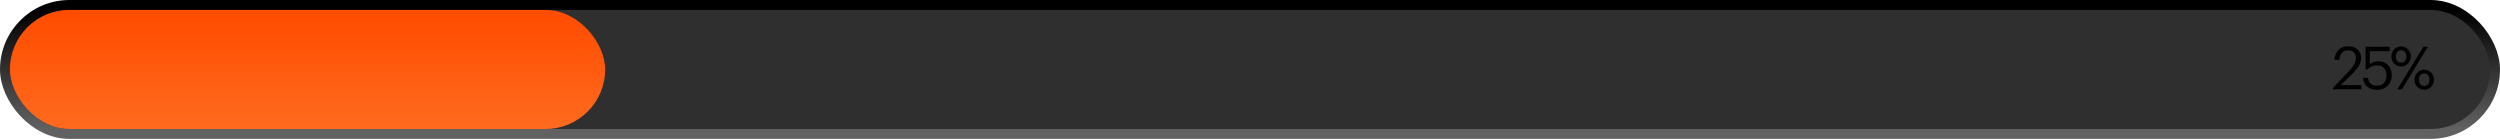 <?xml version="1.0" encoding="UTF-8"?> <svg xmlns="http://www.w3.org/2000/svg" width="252" height="14" viewBox="0 0 252 14" fill="none"><rect x="0.5" y="0.5" width="251" height="13" rx="6.5" fill="#2F2F2F" stroke="url(#paint0_linear_51_598)"></rect><rect x="1" y="1" width="60" height="12" rx="6" fill="url(#paint1_linear_51_598)"></rect><path d="M235.15 8.88L236.854 7.086C237.05 6.878 237.202 6.674 237.31 6.474C237.418 6.274 237.472 6.064 237.472 5.844C237.472 5.604 237.404 5.416 237.268 5.28C237.136 5.144 236.948 5.076 236.704 5.076C236.452 5.076 236.248 5.15 236.092 5.298C235.94 5.446 235.842 5.69 235.798 6.03H235.312C235.328 5.822 235.37 5.634 235.438 5.466C235.51 5.294 235.606 5.148 235.726 5.028C235.846 4.908 235.988 4.816 236.152 4.752C236.316 4.688 236.5 4.656 236.704 4.656C236.9 4.656 237.078 4.684 237.238 4.74C237.398 4.796 237.534 4.878 237.646 4.986C237.762 5.09 237.85 5.216 237.91 5.364C237.97 5.512 238 5.678 238 5.862C238 6.126 237.922 6.388 237.766 6.648C237.61 6.904 237.4 7.162 237.136 7.422L235.954 8.574H238.024V9H235.15V8.88ZM239.62 9.054C239.388 9.054 239.186 9.024 239.014 8.964C238.842 8.904 238.698 8.82 238.582 8.712C238.466 8.604 238.376 8.476 238.312 8.328C238.248 8.18 238.208 8.018 238.192 7.842H238.69C238.71 7.958 238.738 8.066 238.774 8.166C238.814 8.262 238.868 8.346 238.936 8.418C239.008 8.486 239.098 8.54 239.206 8.58C239.314 8.616 239.45 8.634 239.614 8.634C239.906 8.634 240.136 8.542 240.304 8.358C240.472 8.174 240.556 7.92 240.556 7.596C240.556 7.292 240.474 7.05 240.31 6.87C240.15 6.686 239.932 6.594 239.656 6.594C239.404 6.594 239.2 6.632 239.044 6.708C238.892 6.78 238.758 6.88 238.642 7.008H238.45V4.71H240.862V5.16H238.882V6.468C238.97 6.388 239.086 6.32 239.23 6.264C239.378 6.204 239.554 6.174 239.758 6.174C239.95 6.174 240.126 6.208 240.286 6.276C240.45 6.34 240.592 6.434 240.712 6.558C240.832 6.682 240.924 6.832 240.988 7.008C241.056 7.18 241.09 7.376 241.09 7.596C241.09 7.824 241.052 8.028 240.976 8.208C240.9 8.388 240.794 8.542 240.658 8.67C240.526 8.794 240.37 8.89 240.19 8.958C240.014 9.022 239.824 9.054 239.62 9.054ZM242.033 6.312C242.197 6.312 242.325 6.26 242.417 6.156C242.513 6.048 242.561 5.892 242.561 5.688C242.561 5.496 242.513 5.344 242.417 5.232C242.325 5.12 242.197 5.064 242.033 5.064C241.873 5.064 241.745 5.118 241.649 5.226C241.553 5.334 241.505 5.49 241.505 5.694C241.505 5.898 241.553 6.052 241.649 6.156C241.745 6.26 241.873 6.312 242.033 6.312ZM242.033 6.702C241.905 6.702 241.781 6.678 241.661 6.63C241.545 6.578 241.441 6.508 241.349 6.42C241.257 6.332 241.183 6.226 241.127 6.102C241.075 5.978 241.049 5.844 241.049 5.7C241.049 5.552 241.075 5.416 241.127 5.292C241.183 5.164 241.255 5.056 241.343 4.968C241.435 4.876 241.539 4.804 241.655 4.752C241.775 4.7 241.901 4.674 242.033 4.674C242.165 4.674 242.291 4.7 242.411 4.752C242.531 4.804 242.635 4.876 242.723 4.968C242.815 5.056 242.887 5.162 242.939 5.286C242.991 5.41 243.017 5.544 243.017 5.688C243.017 5.836 242.989 5.972 242.933 6.096C242.881 6.22 242.809 6.328 242.717 6.42C242.629 6.508 242.525 6.578 242.405 6.63C242.285 6.678 242.161 6.702 242.033 6.702ZM244.277 4.71H244.733L242.111 9H241.655L244.277 4.71ZM244.361 8.658C244.525 8.658 244.653 8.606 244.745 8.502C244.841 8.394 244.889 8.238 244.889 8.034C244.889 7.842 244.841 7.69 244.745 7.578C244.653 7.466 244.525 7.41 244.361 7.41C244.201 7.41 244.073 7.464 243.977 7.572C243.881 7.68 243.833 7.836 243.833 8.04C243.833 8.244 243.881 8.398 243.977 8.502C244.073 8.606 244.201 8.658 244.361 8.658ZM244.361 9.048C244.233 9.048 244.109 9.024 243.989 8.976C243.873 8.924 243.769 8.854 243.677 8.766C243.585 8.678 243.511 8.572 243.455 8.448C243.403 8.324 243.377 8.19 243.377 8.046C243.377 7.898 243.403 7.762 243.455 7.638C243.511 7.51 243.583 7.402 243.671 7.314C243.763 7.222 243.867 7.15 243.983 7.098C244.103 7.046 244.229 7.02 244.361 7.02C244.493 7.02 244.619 7.046 244.739 7.098C244.859 7.15 244.963 7.222 245.051 7.314C245.143 7.402 245.215 7.508 245.267 7.632C245.319 7.756 245.345 7.89 245.345 8.034C245.345 8.182 245.317 8.318 245.261 8.442C245.209 8.566 245.137 8.674 245.045 8.766C244.957 8.854 244.853 8.924 244.733 8.976C244.613 9.024 244.489 9.048 244.361 9.048Z" fill="#010101"></path><defs><linearGradient id="paint0_linear_51_598" x1="126" y1="13" x2="126" y2="1" gradientUnits="userSpaceOnUse"><stop stop-color="#616161"></stop><stop offset="1"></stop></linearGradient><linearGradient id="paint1_linear_51_598" x1="36.769" y1="13" x2="36.769" y2="1" gradientUnits="userSpaceOnUse"><stop stop-color="#FF6A1E"></stop><stop offset="1" stop-color="#FF4C00"></stop></linearGradient></defs></svg> 